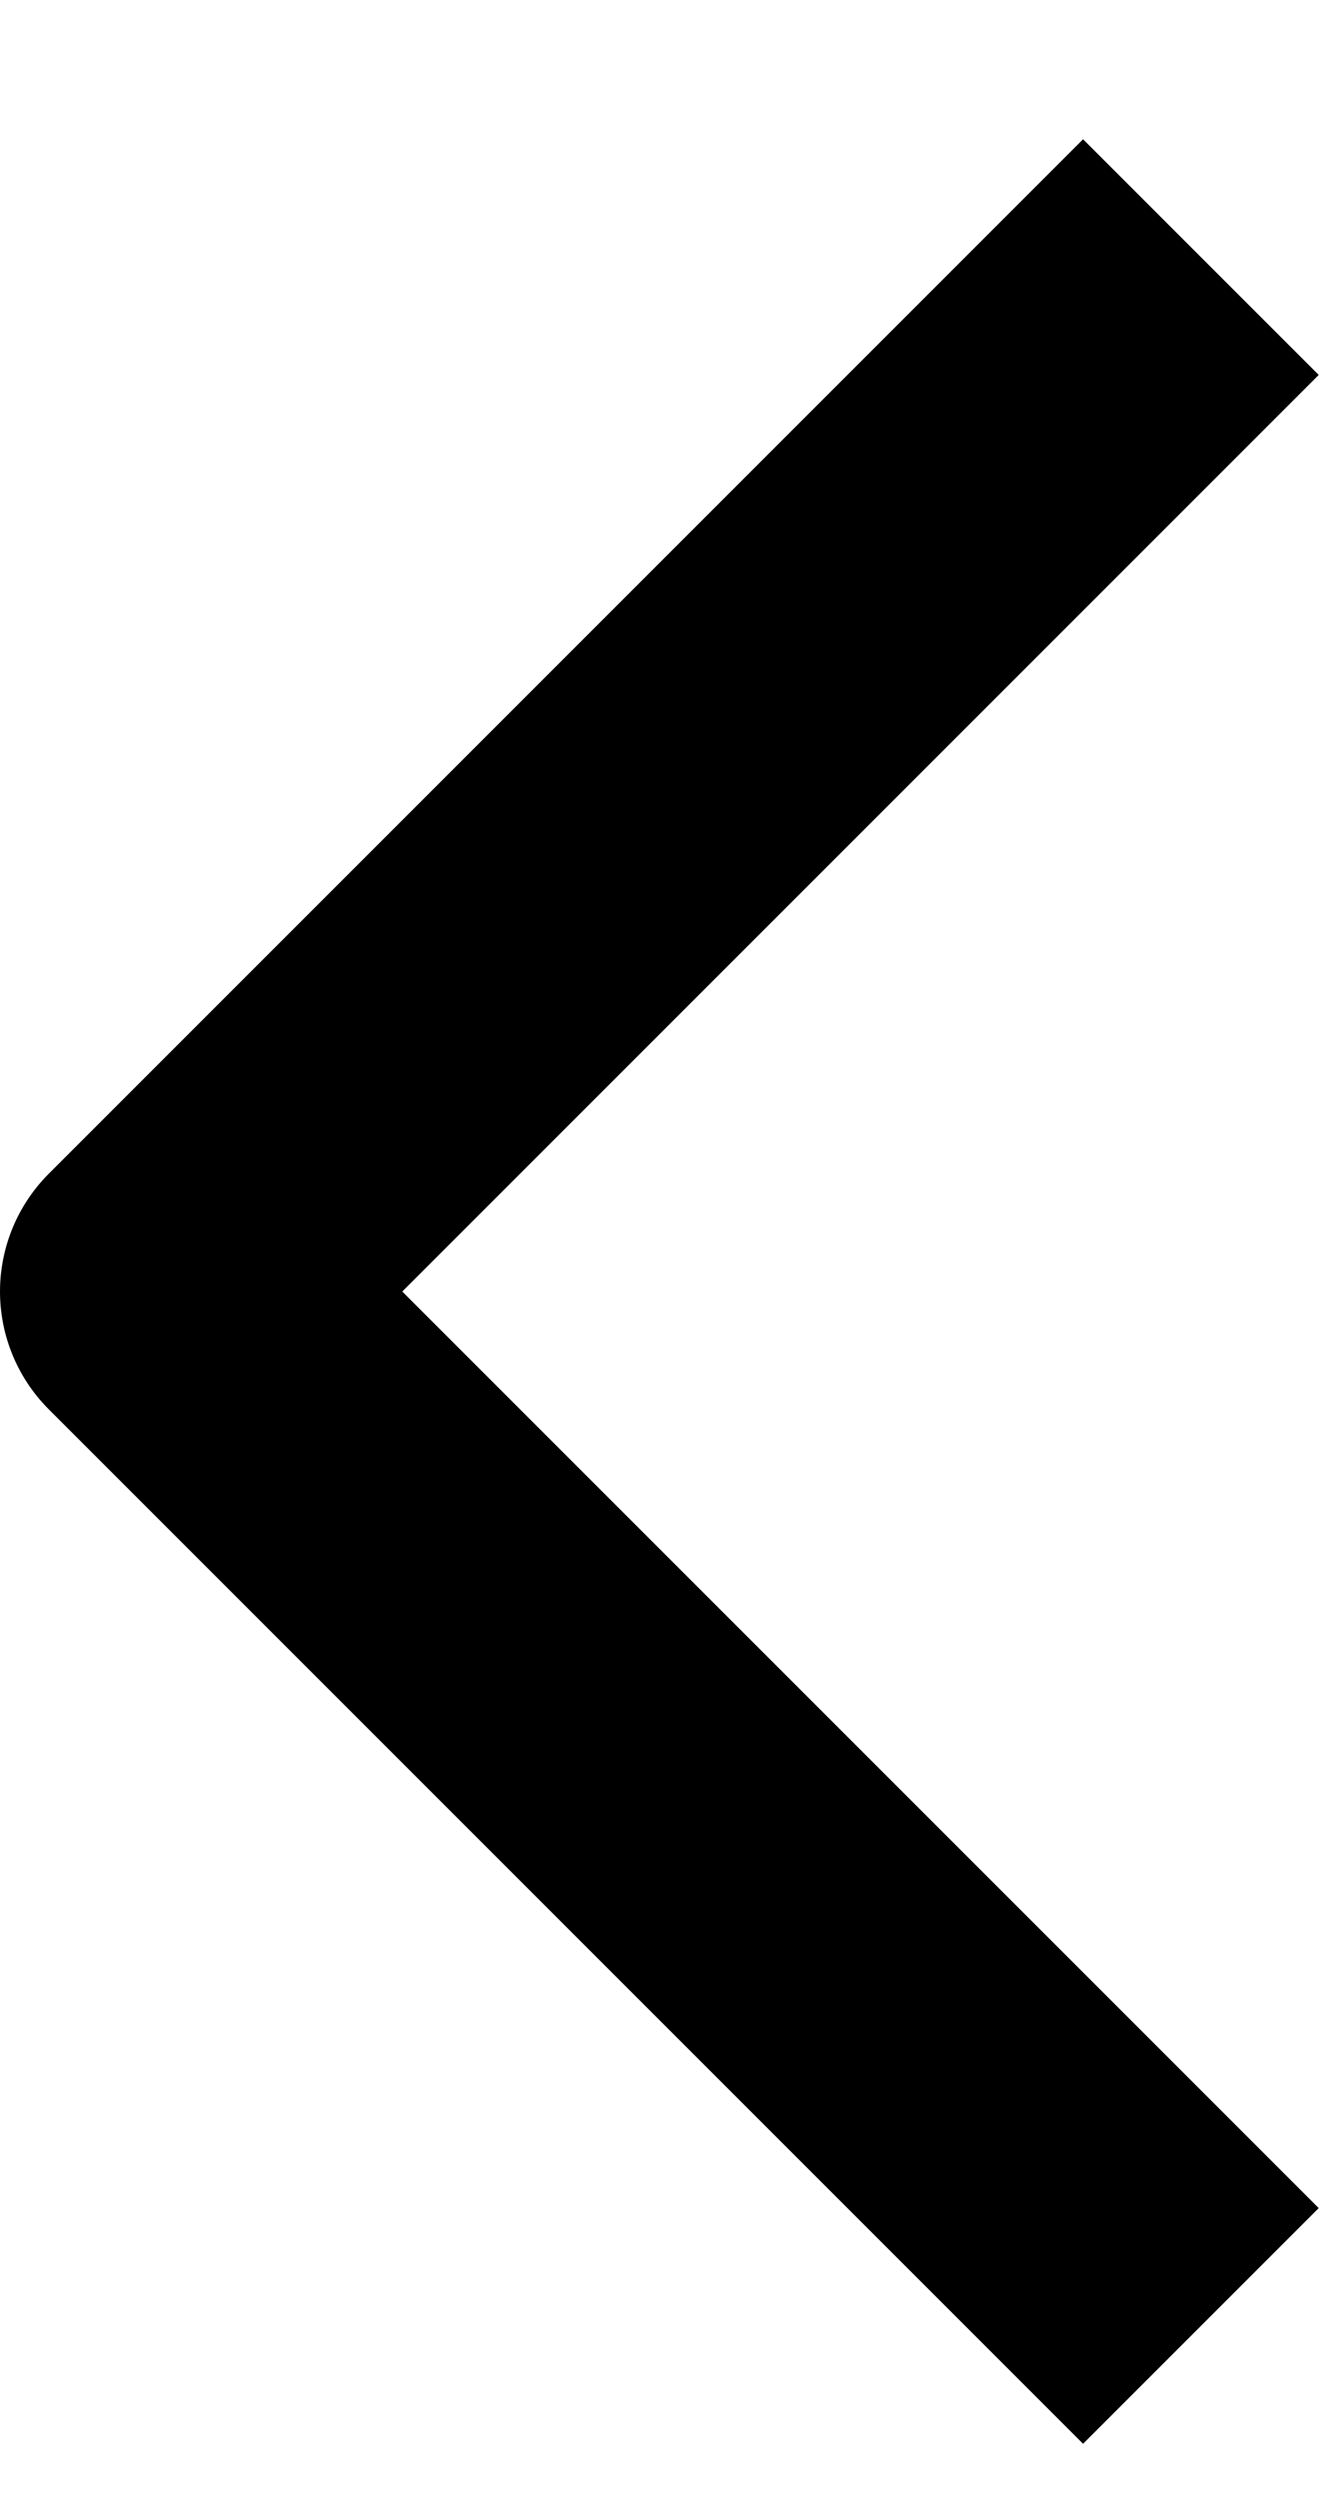 <svg width="8" height="15" viewBox="0 0 8 15" fill="none" xmlns="http://www.w3.org/2000/svg">
<path d="M6.5 13.25L1 7.75L6.5 2.25" stroke="black" stroke-width="2" stroke-linecap="square" stroke-linejoin="round"/>
</svg>
